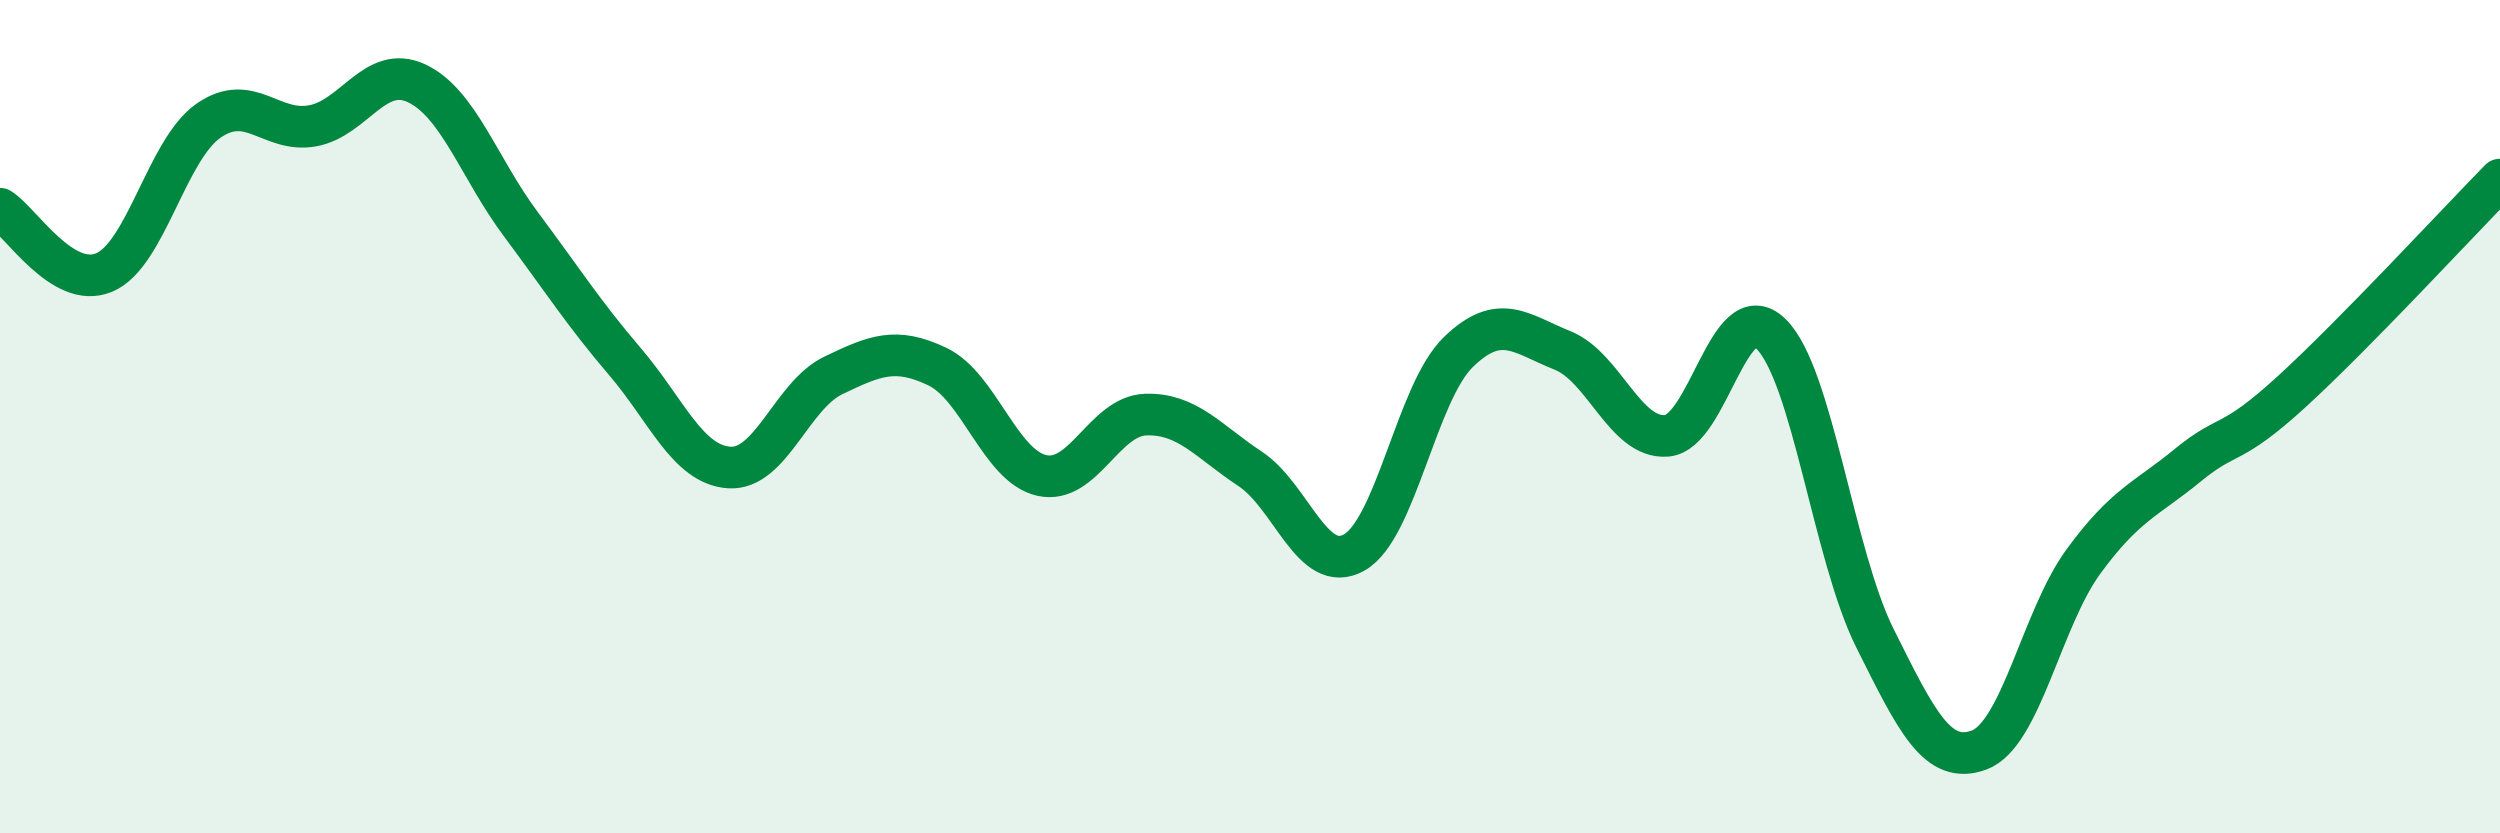 
    <svg width="60" height="20" viewBox="0 0 60 20" xmlns="http://www.w3.org/2000/svg">
      <path
        d="M 0,5.01 C 0.5,5.32 1.5,6.96 2.5,6.54 C 3.5,6.12 4,3.6 5,2.9 C 6,2.2 6.5,3.2 7.5,3.02 C 8.5,2.84 9,1.53 10,2 C 11,2.47 11.5,4.04 12.5,5.38 C 13.5,6.72 14,7.51 15,8.68 C 16,9.85 16.5,11.15 17.5,11.22 C 18.5,11.29 19,9.49 20,9.01 C 21,8.53 21.5,8.32 22.5,8.8 C 23.5,9.28 24,11.18 25,11.41 C 26,11.64 26.5,9.98 27.5,9.95 C 28.5,9.92 29,10.59 30,11.25 C 31,11.91 31.5,13.82 32.5,13.26 C 33.5,12.7 34,9.42 35,8.45 C 36,7.48 36.5,8.01 37.5,8.41 C 38.5,8.81 39,10.54 40,10.46 C 41,10.38 41.5,7.04 42.5,8.01 C 43.5,8.98 44,13.32 45,15.32 C 46,17.32 46.5,18.37 47.5,18 C 48.5,17.63 49,14.85 50,13.48 C 51,12.11 51.5,11.99 52.5,11.17 C 53.5,10.35 53.5,10.77 55,9.4 C 56.5,8.03 59,5.33 60,4.31L60 20L0 20Z"
        fill="#008740"
        opacity="0.1"
        stroke-linecap="round"
        stroke-linejoin="round"
      />
      <path
        d="M 0,5.01 C 0.5,5.32 1.5,6.96 2.5,6.54 C 3.5,6.12 4,3.6 5,2.9 C 6,2.2 6.5,3.2 7.5,3.02 C 8.5,2.84 9,1.53 10,2 C 11,2.47 11.5,4.04 12.5,5.38 C 13.5,6.72 14,7.51 15,8.68 C 16,9.85 16.5,11.15 17.5,11.22 C 18.5,11.29 19,9.49 20,9.01 C 21,8.53 21.5,8.32 22.5,8.8 C 23.5,9.28 24,11.18 25,11.41 C 26,11.64 26.5,9.98 27.5,9.95 C 28.5,9.92 29,10.59 30,11.25 C 31,11.91 31.5,13.82 32.5,13.26 C 33.5,12.7 34,9.42 35,8.45 C 36,7.48 36.5,8.01 37.5,8.41 C 38.5,8.81 39,10.54 40,10.46 C 41,10.38 41.5,7.04 42.5,8.01 C 43.5,8.98 44,13.32 45,15.32 C 46,17.32 46.5,18.37 47.5,18 C 48.5,17.63 49,14.85 50,13.48 C 51,12.11 51.5,11.99 52.5,11.17 C 53.5,10.35 53.5,10.77 55,9.4 C 56.5,8.03 59,5.33 60,4.31"
        stroke="#008740"
        stroke-width="1"
        fill="none"
        stroke-linecap="round"
        stroke-linejoin="round"
      />
    </svg>
  